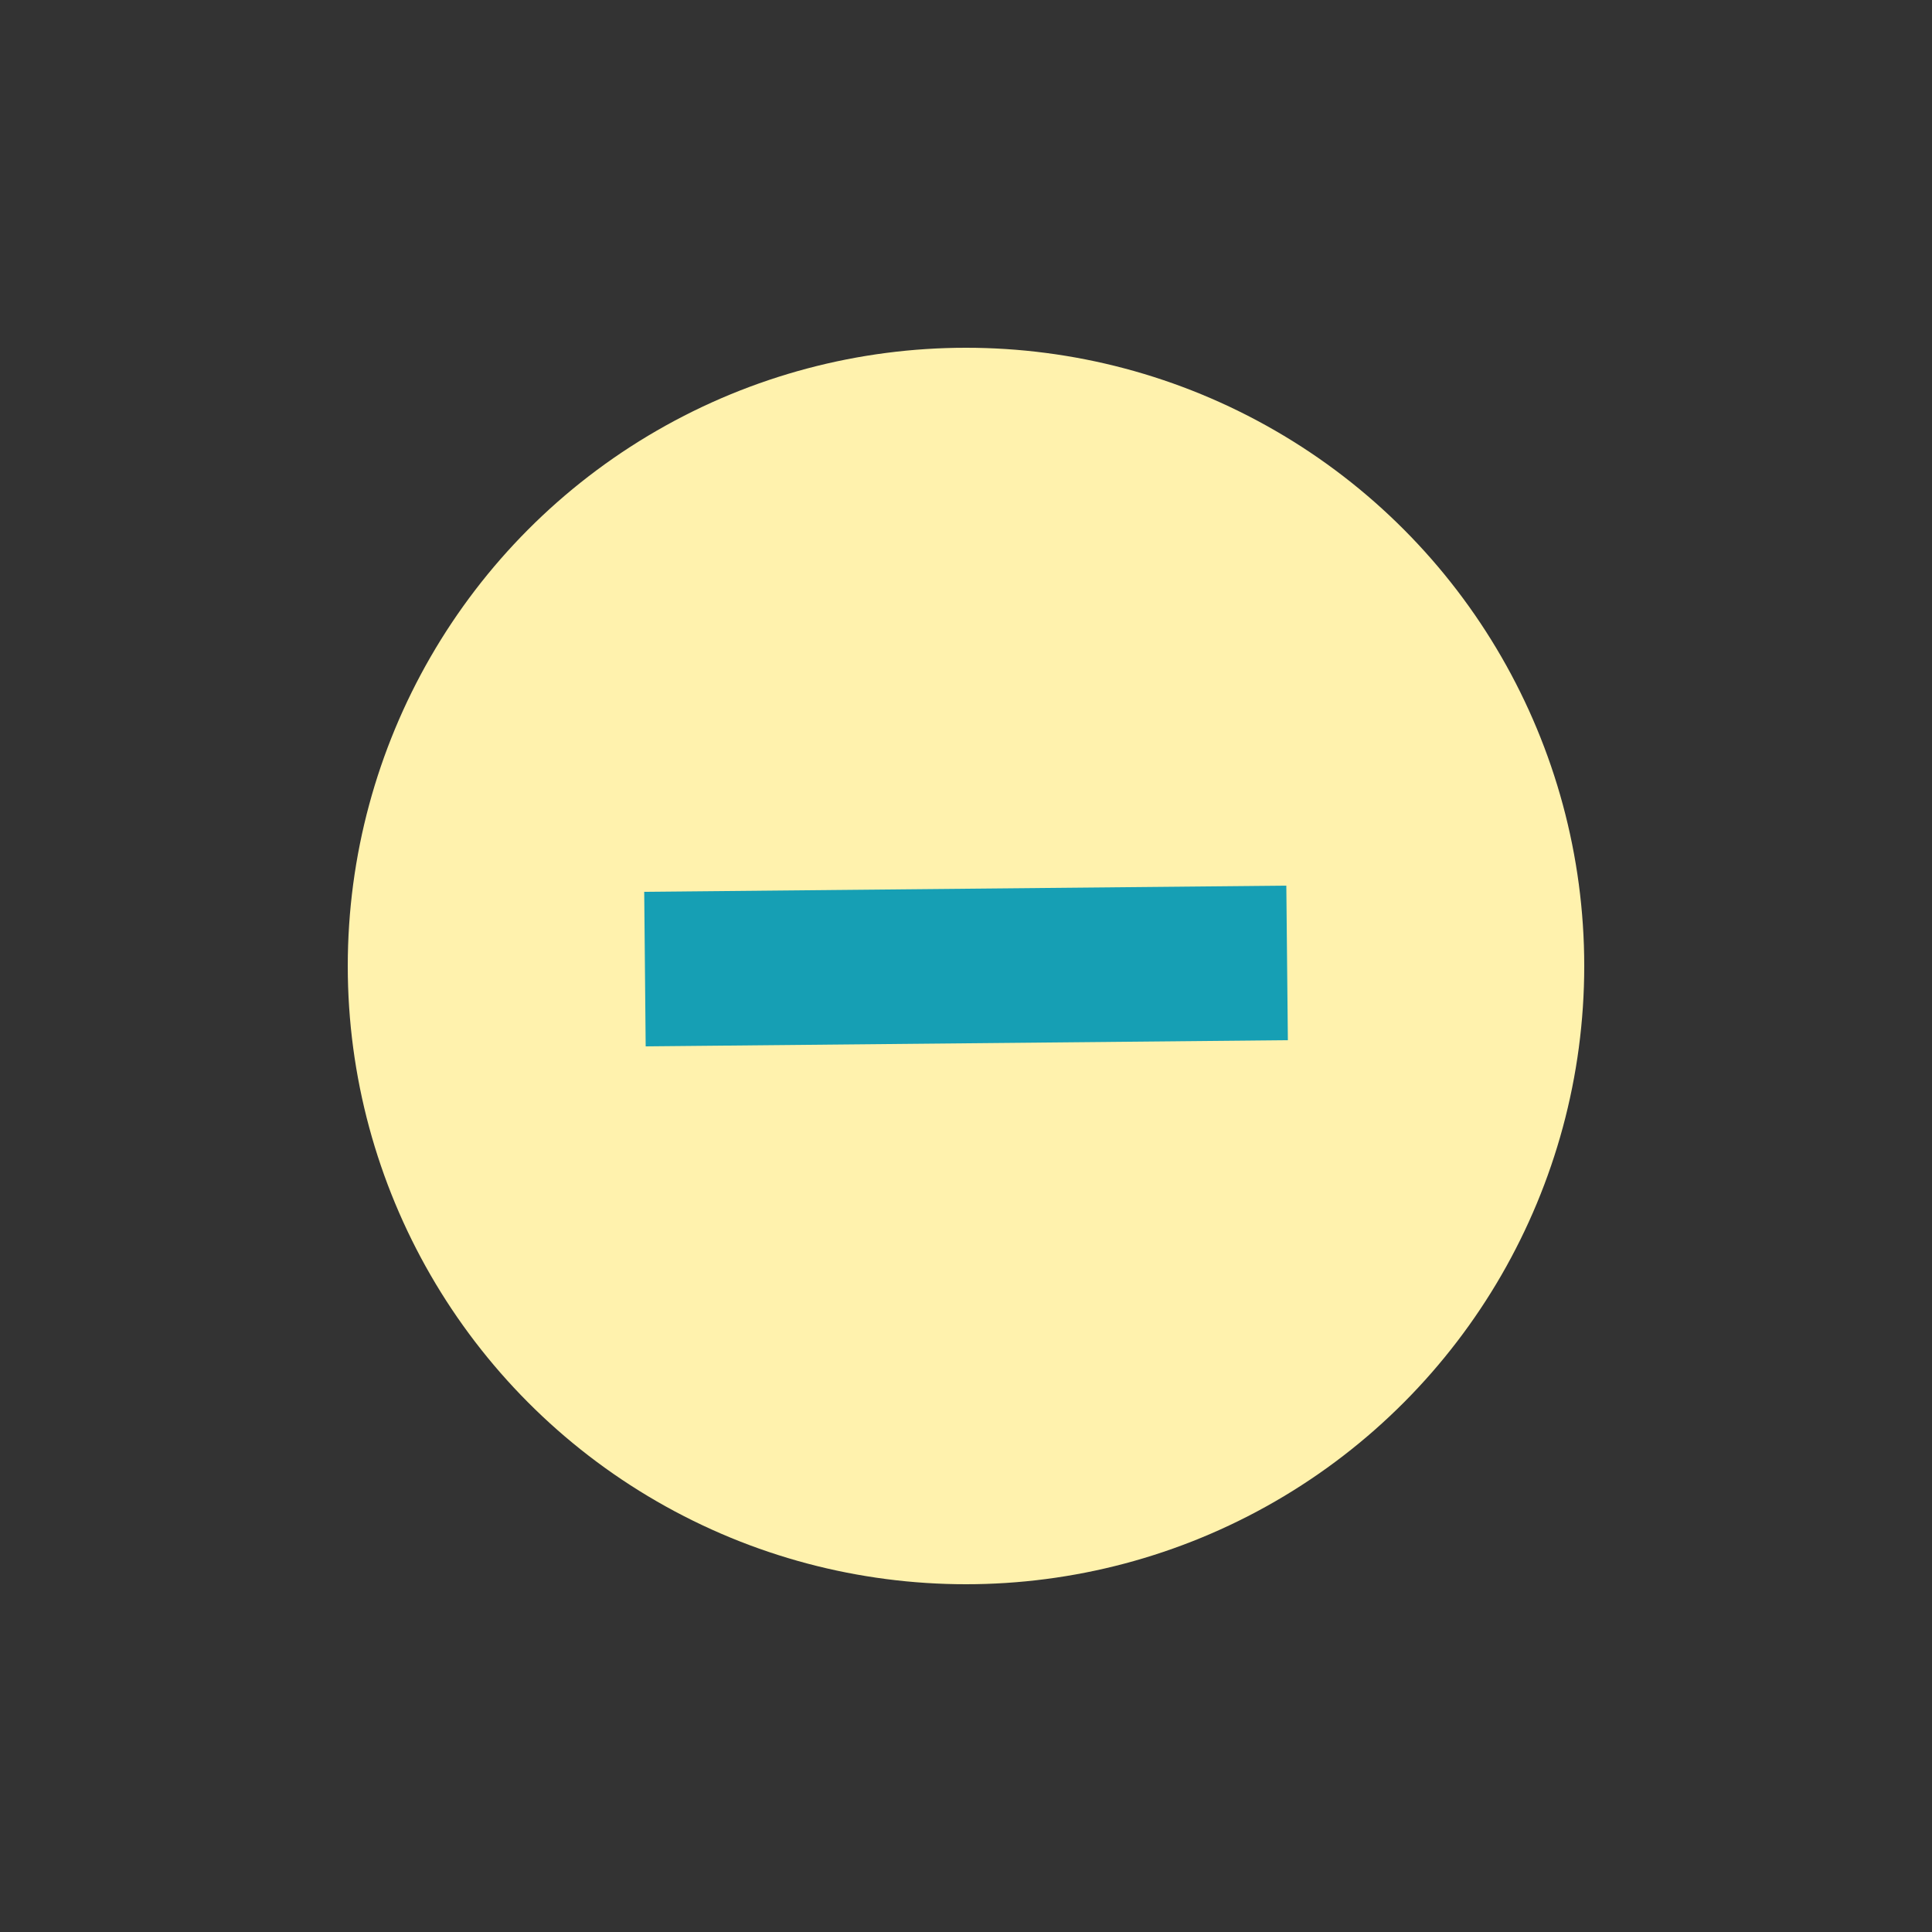 <svg xmlns="http://www.w3.org/2000/svg" width="25" height="25" data-name="layer_2"><rect width="100%" height="100%" fill="#333333" stroke="none"/><g data-name="layer_1"><path fill="none" d="M0 0h25v25H0z" opacity=".43"/><circle cx="12.5" cy="12.5" r="8" fill="#fff2ad"/><path fill="#169fb4" d="m8.336 11.54 8.309-.08.02 2-8.31.08z"/></g></svg>